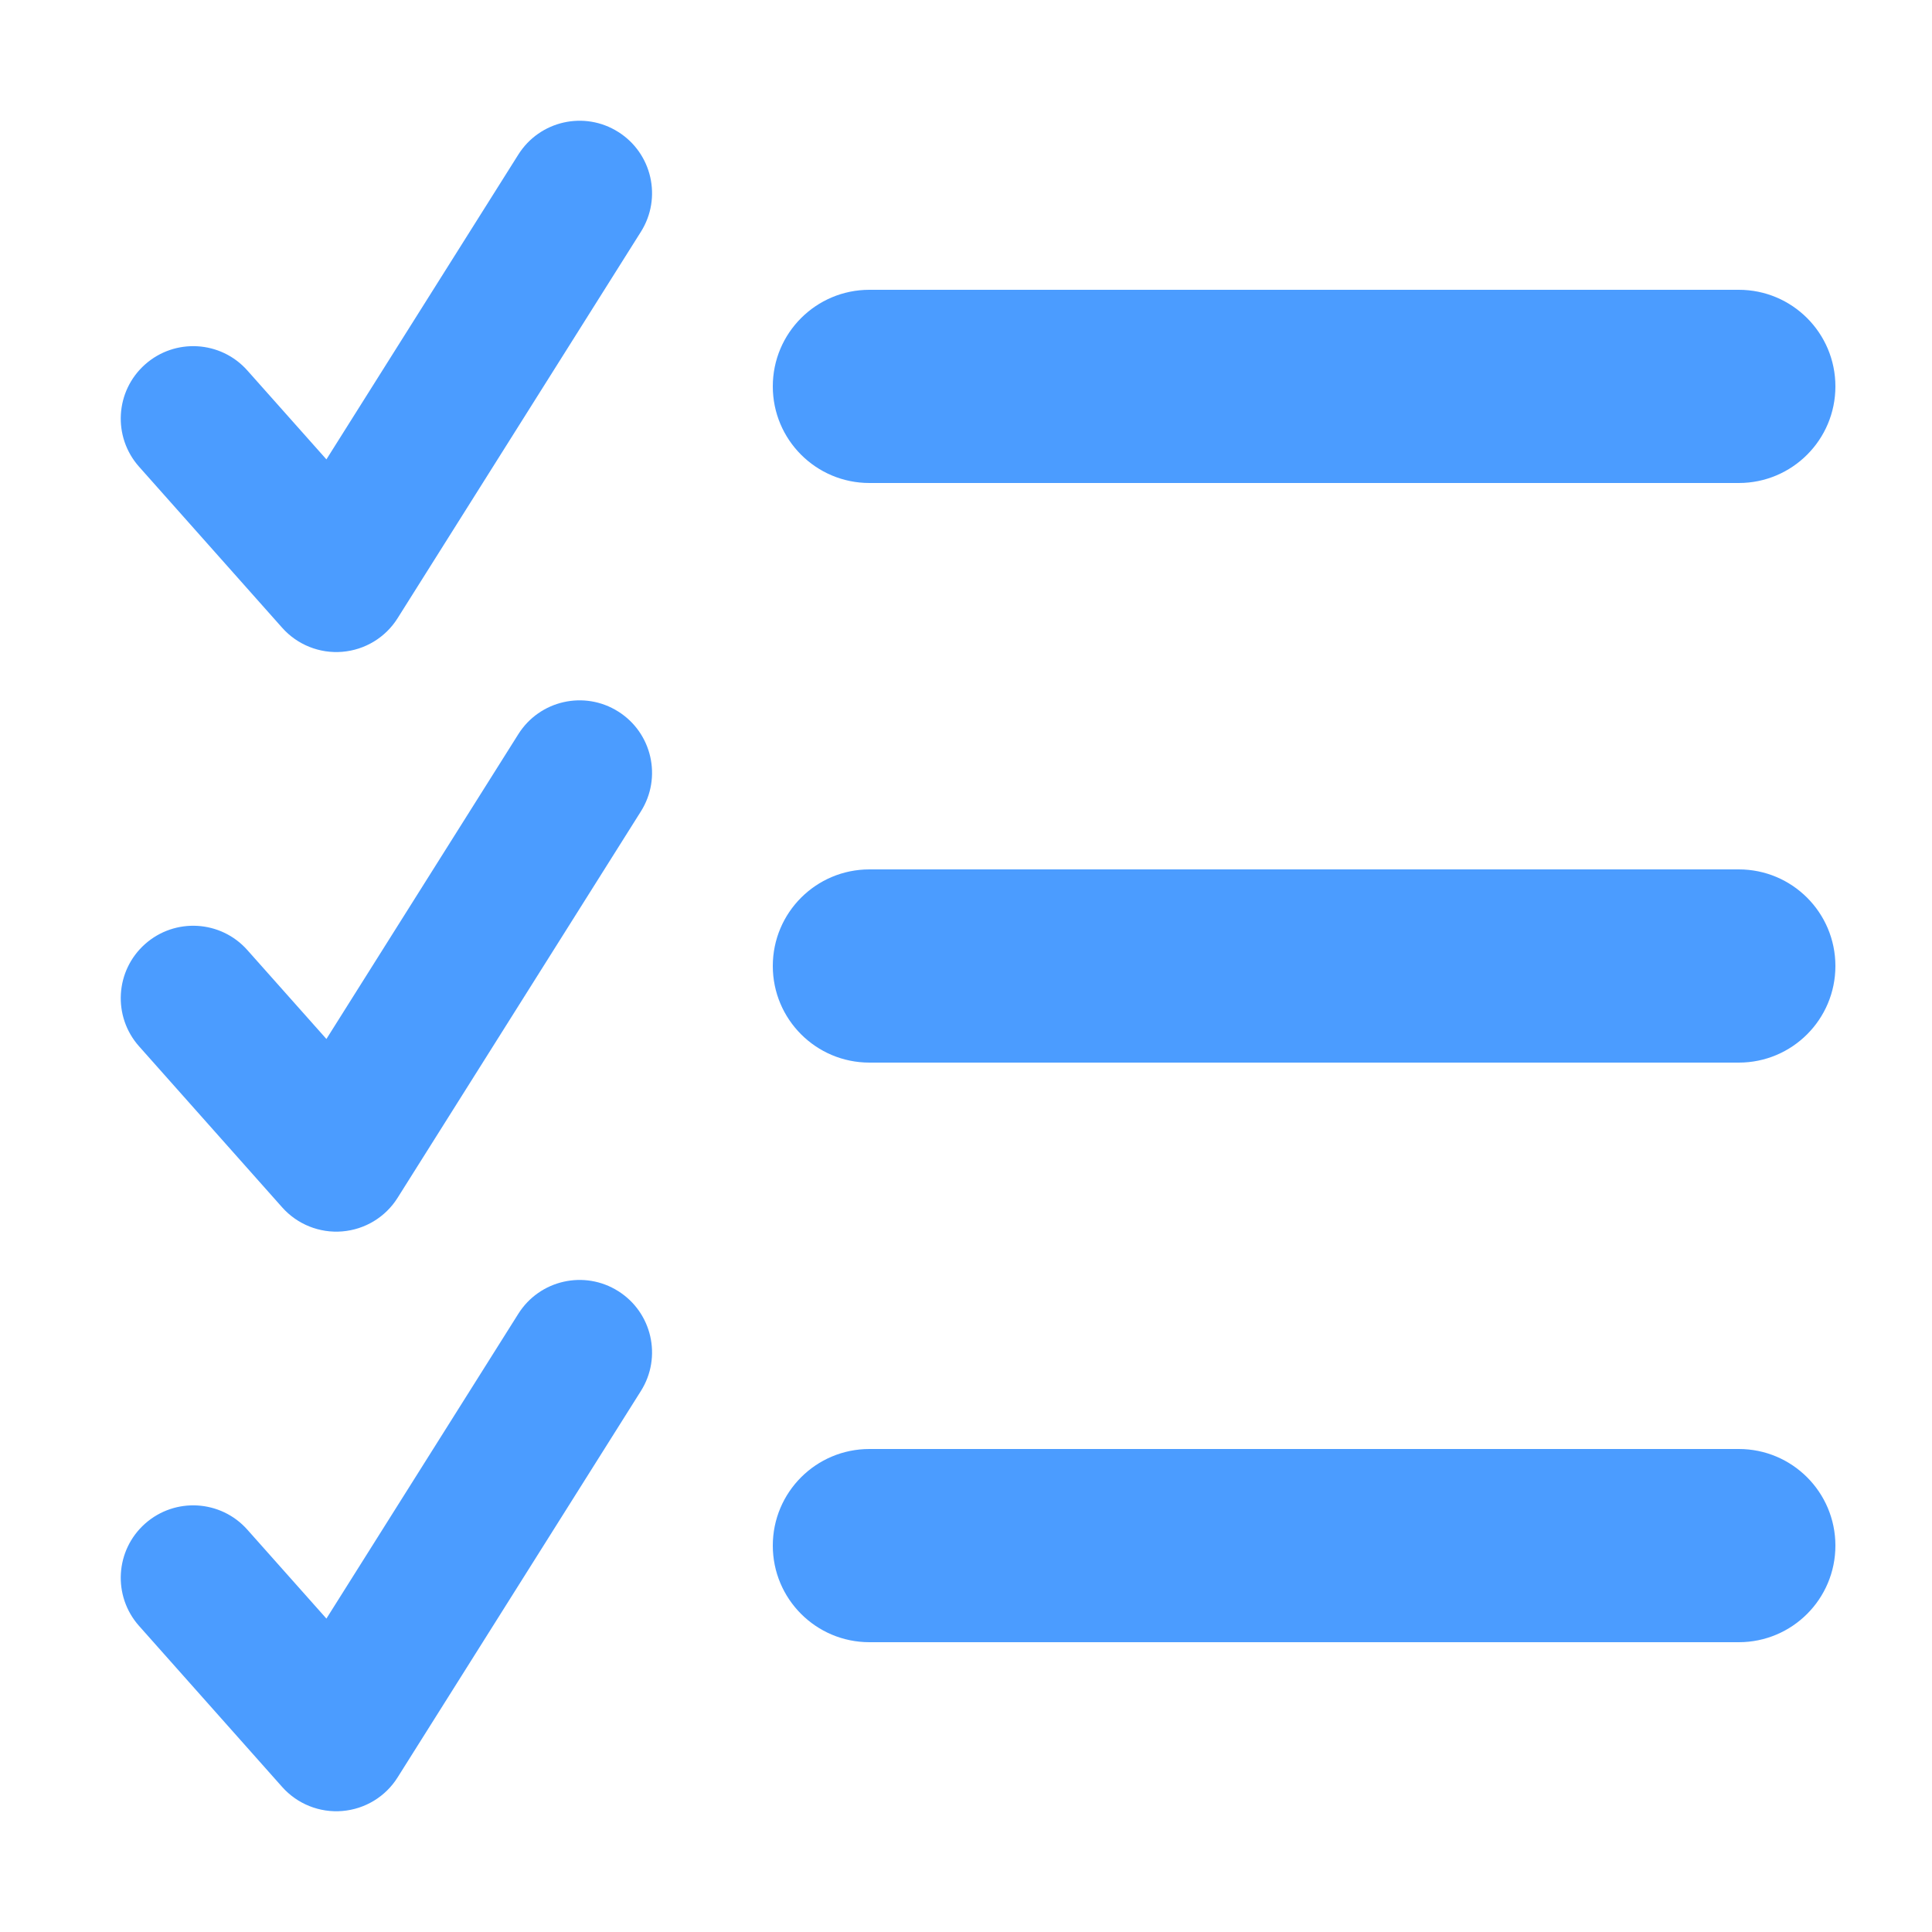 <svg width="40" height="40" viewBox="0 0 40 40" fill="none" xmlns="http://www.w3.org/2000/svg">
<path fill-rule="evenodd" clip-rule="evenodd" d="M12.799 2.731C13.5 3.172 13.711 4.098 13.269 4.799L8.232 12.799C7.981 13.199 7.557 13.456 7.086 13.495C6.616 13.534 6.155 13.349 5.842 12.997L2.879 9.663C2.329 9.044 2.384 8.096 3.003 7.546C3.623 6.995 4.571 7.051 5.121 7.67L6.758 9.511L10.731 3.201C11.172 2.5 12.098 2.289 12.799 2.731Z" fill="#4B9CFF"/>
<path fill-rule="evenodd" clip-rule="evenodd" d="M12.799 14.731C13.5 15.172 13.711 16.098 13.269 16.799L8.232 24.799C7.981 25.199 7.557 25.456 7.086 25.495C6.616 25.534 6.155 25.349 5.842 24.997L2.879 21.663C2.329 21.044 2.384 20.096 3.003 19.546C3.623 18.995 4.571 19.051 5.121 19.67L6.758 21.511L10.731 15.201C11.172 14.5 12.098 14.289 12.799 14.731Z" fill="#4B9CFF"/>
<path fill-rule="evenodd" clip-rule="evenodd" d="M12.799 26.731C13.5 27.172 13.711 28.098 13.269 28.799L8.232 36.799C7.981 37.199 7.557 37.456 7.086 37.495C6.616 37.534 6.155 37.349 5.842 36.997L2.879 33.663C2.329 33.044 2.384 32.096 3.003 31.546C3.623 30.995 4.571 31.051 5.121 31.67L6.758 33.511L10.731 27.201C11.172 26.5 12.098 26.289 12.799 26.731Z" fill="#4B9CFF"/>
<path fill-rule="evenodd" clip-rule="evenodd" d="M16 8C16 6.895 16.895 6 18 6L36 6C37.105 6 38 6.895 38 8C38 9.105 37.105 10 36 10L18 10C16.895 10 16 9.105 16 8Z" fill="#4B9CFF"/>
<path fill-rule="evenodd" clip-rule="evenodd" d="M16 20C16 18.895 16.895 18 18 18L36 18C37.105 18 38 18.895 38 20C38 21.105 37.105 22 36 22L18 22C16.895 22 16 21.105 16 20Z" fill="#4B9CFF"/>
<path fill-rule="evenodd" clip-rule="evenodd" d="M16 32C16 30.895 16.895 30 18 30L36 30C37.105 30 38 30.895 38 32C38 33.105 37.105 34 36 34L18 34C16.895 34 16 33.105 16 32Z" fill="#4B9CFF"/>
</svg>
